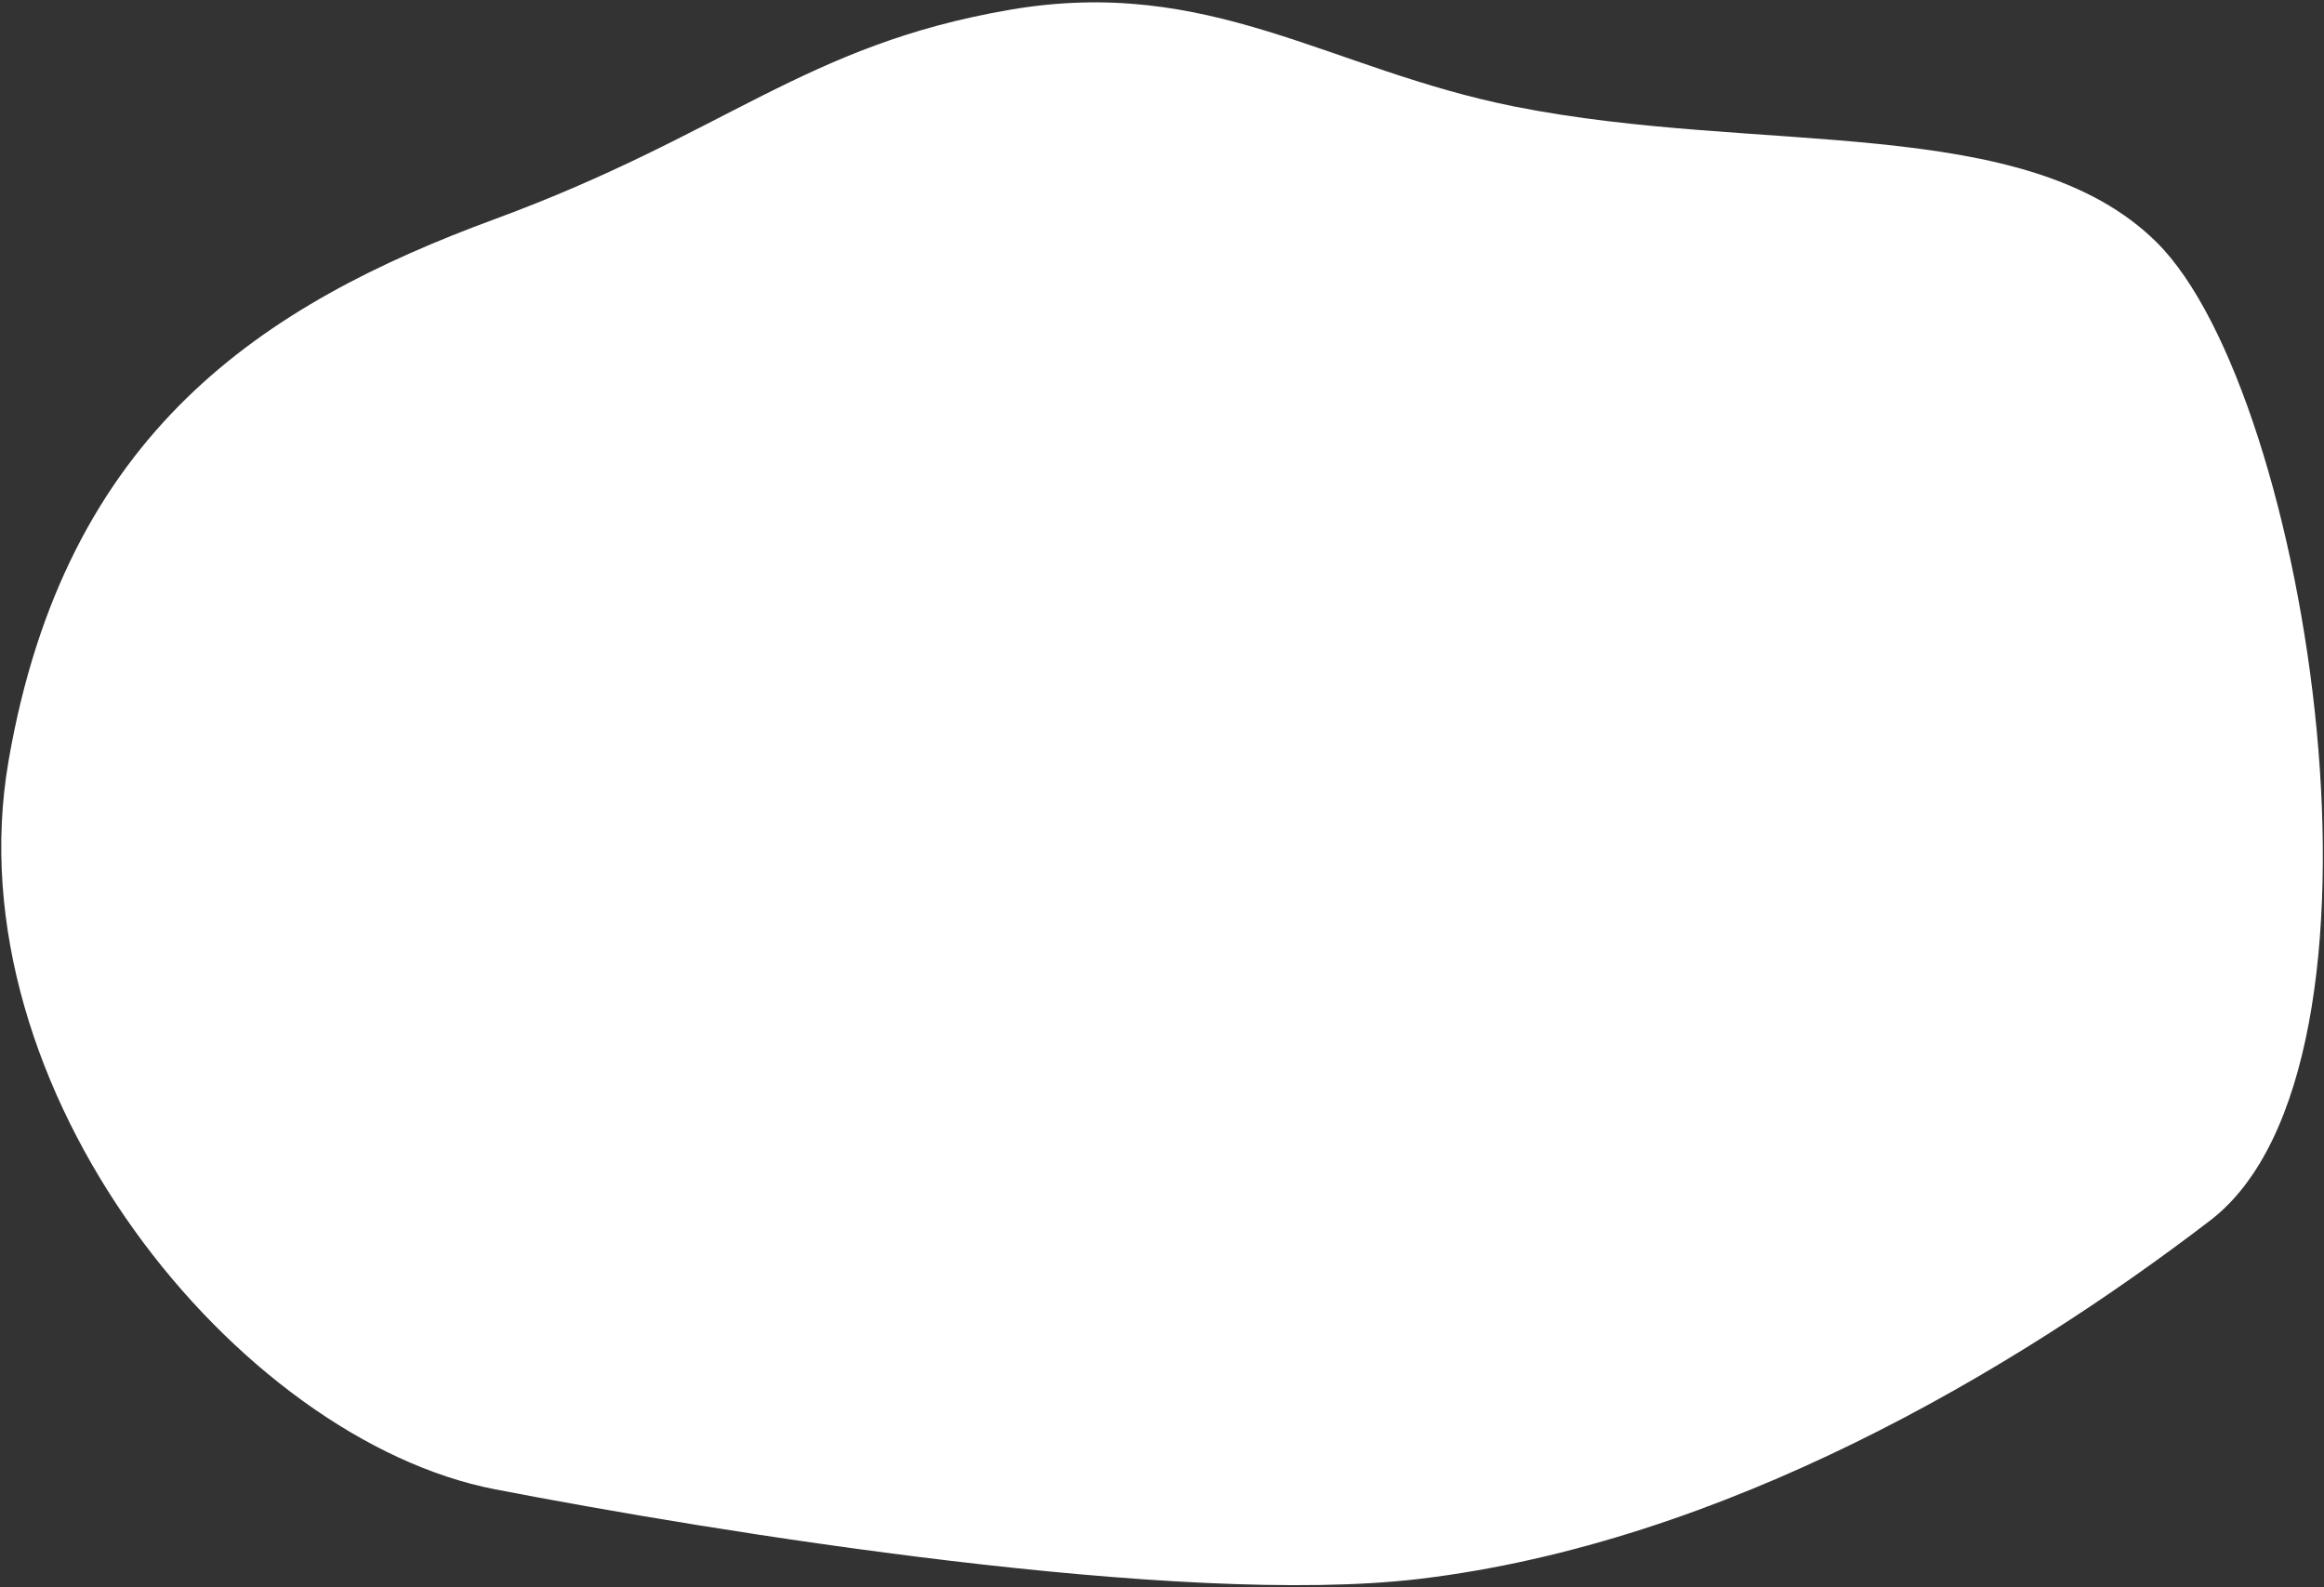 <?xml version="1.0" encoding="UTF-8"?> <svg xmlns="http://www.w3.org/2000/svg" width="817" height="558" viewBox="0 0 817 558" fill="none"><rect x="0" y="0" width="817" height="558" fill="#333333" stroke="none"/> <path fill-rule="evenodd" clip-rule="evenodd" d="M354.942 3.451C282.825 15.851 255.499 47 173.999 77C92.499 107 22.965 151.828 3 267.5C-16.965 383.172 83.672 506.007 173.999 523.5C251.144 538.44 415.03 565.03 498.999 555C605.958 542.224 707.724 482.071 777 429C848.156 374.49 811.906 138.62 758.268 85.275C712.135 39.393 618.952 54.683 532.442 37.452C467.145 24.445 425.436 -8.668 354.942 3.451Z" fill="white"></path> </svg> 